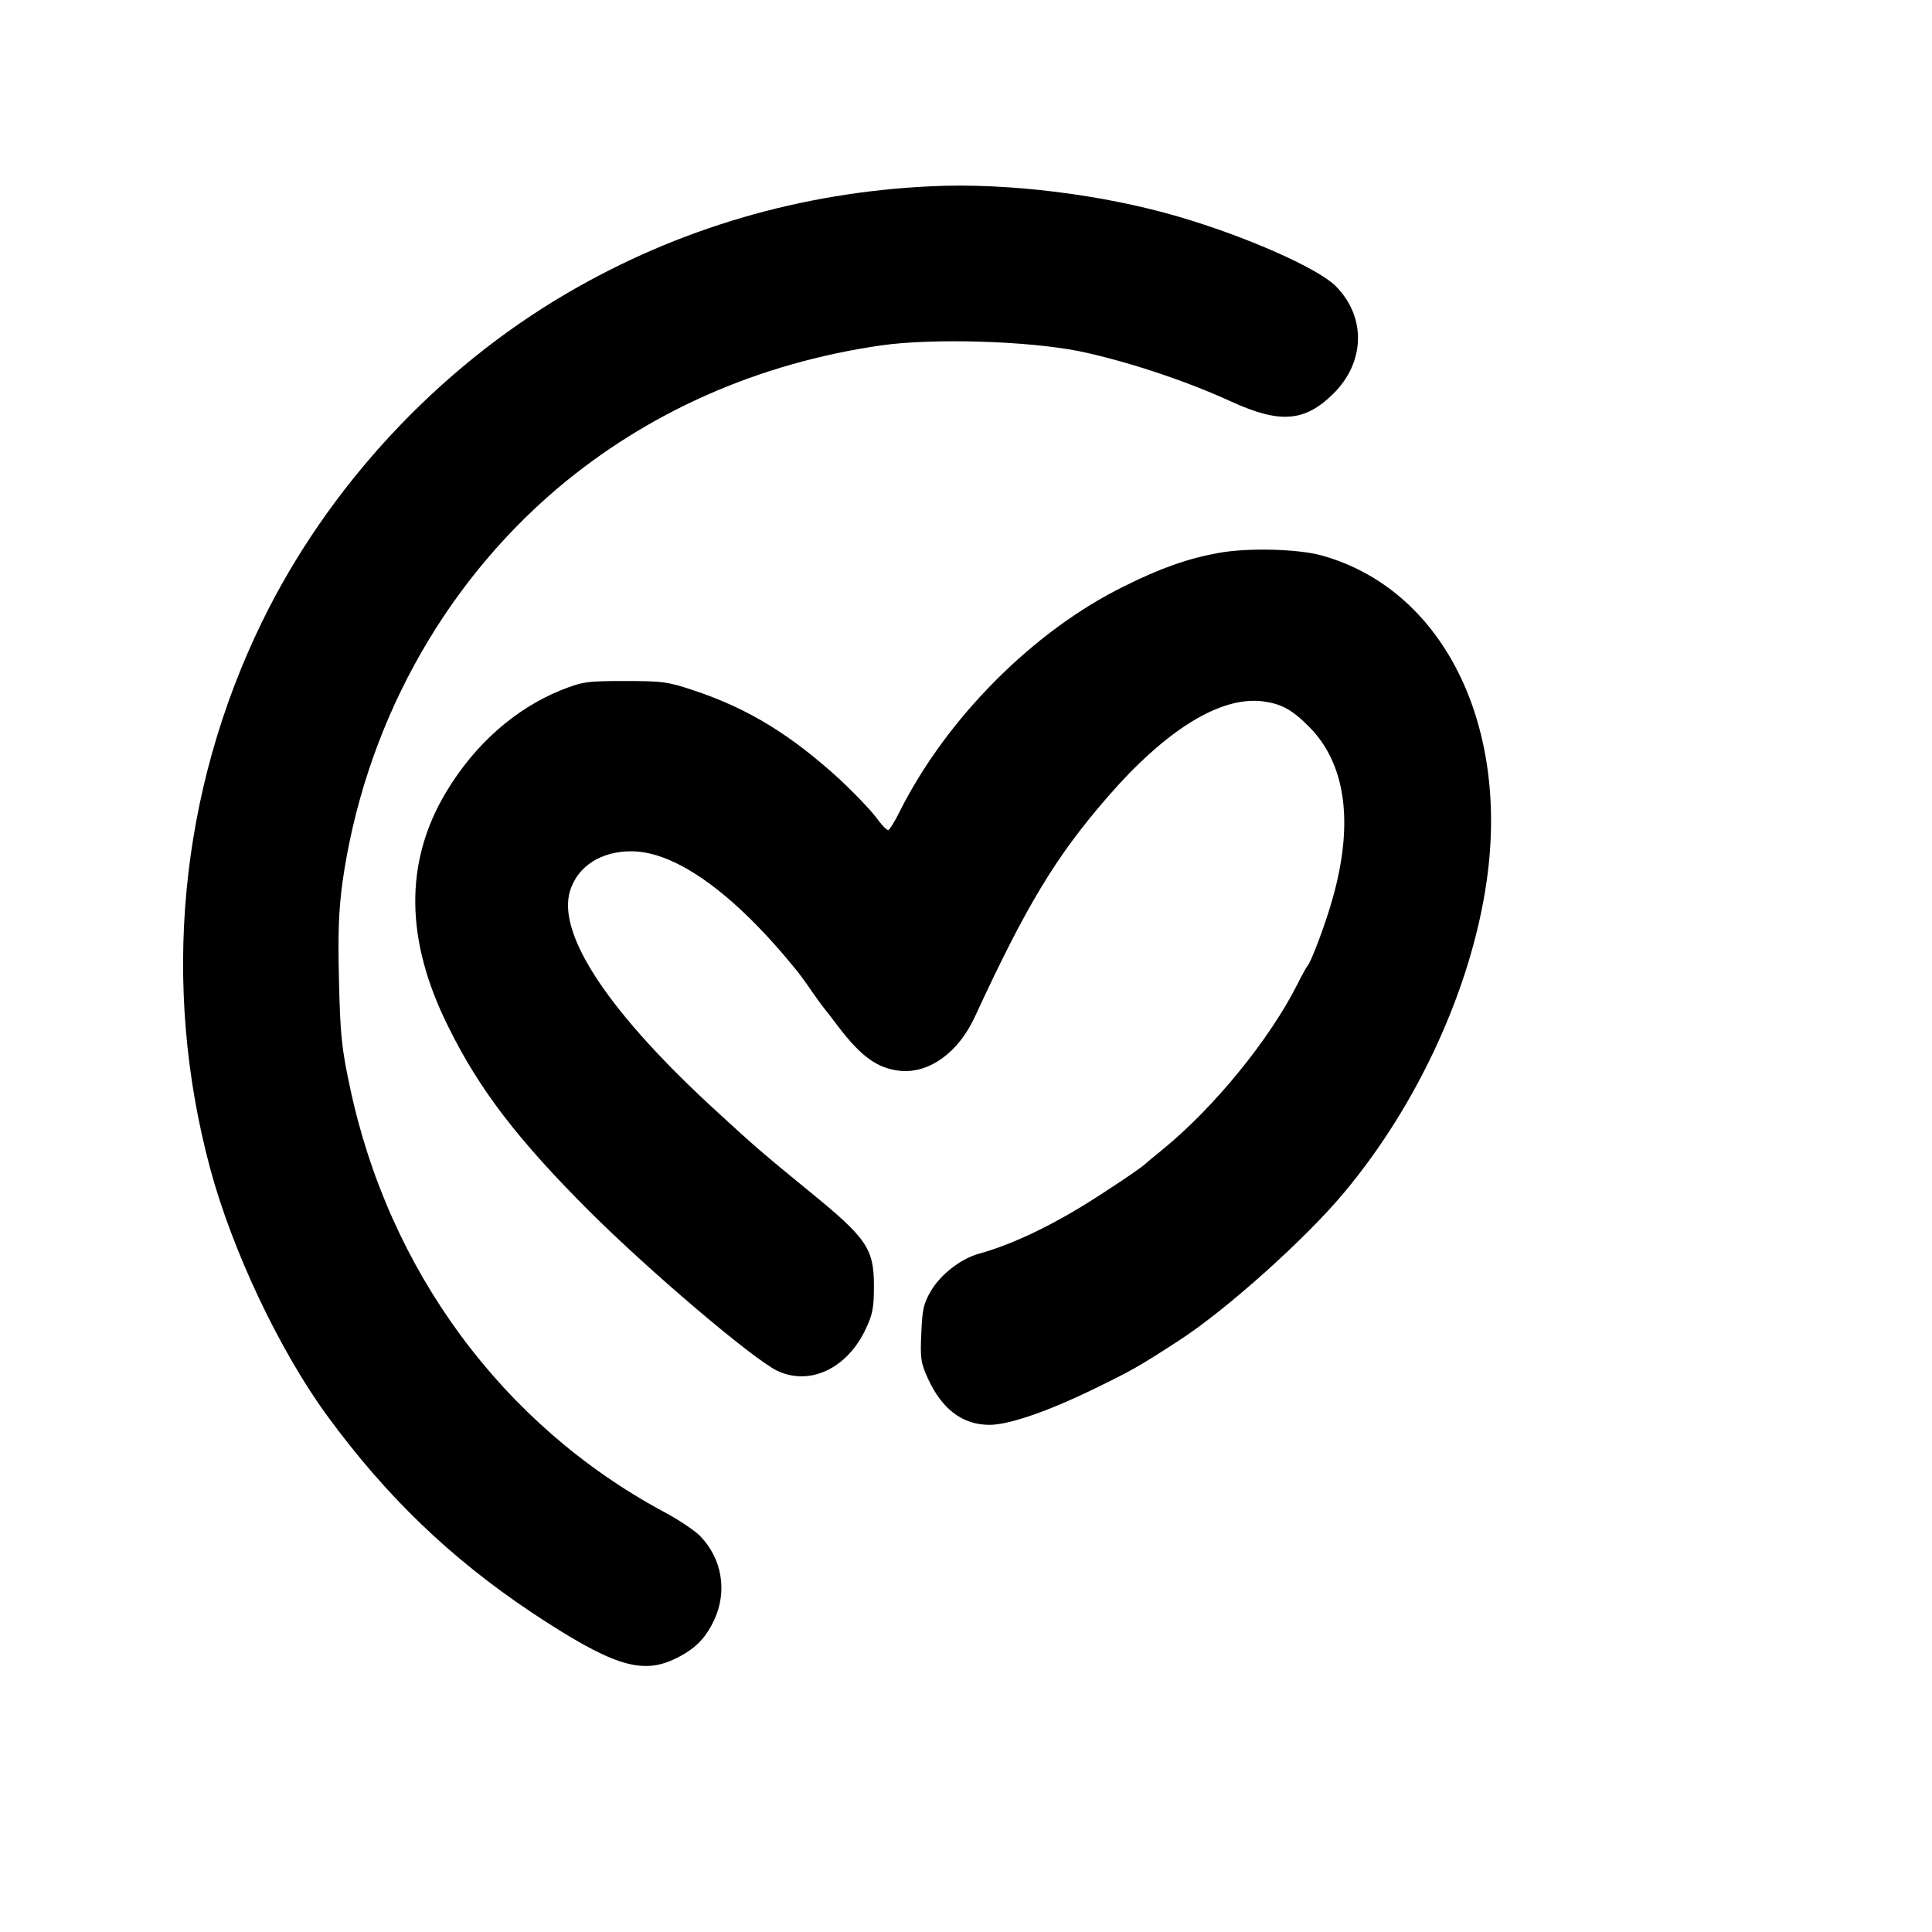 <?xml version="1.0" encoding="UTF-8"?>
<svg data-bbox="60.65 61.486 433.282 490.396" viewBox="0 0 640 640" height="853.333" width="853.333" xmlns="http://www.w3.org/2000/svg" data-type="shape">
    <g>
        <path d="M308.5 61.7c-43.2 2-84 14-120.6 35.4-43 25.1-79.3 64.2-101.1 108.9-27.4 56.2-33.5 120.3-17.2 181 7.3 27.2 23 60.4 38.8 82 19.6 26.8 40.9 47.2 67.5 65 26.4 17.5 36.3 20.8 47.3 15.7 6.8-3.2 10.4-6.7 13.4-13.1 4.4-9.5 2.6-20.3-4.7-27.8-1.9-1.9-7.4-5.6-12.4-8.2-53.1-28.7-90.8-79.8-103.6-140.6-2.7-12.6-3.2-17.2-3.6-35-.4-15.9-.1-23.2 1.1-32.4 7.2-51.2 32.6-97.9 71-130.6 30.1-25.5 66.7-41.7 107.6-47.6 17.1-2.4 47.9-1.5 65.3 1.9 15.1 3.1 35.3 9.7 50.5 16.7 16.2 7.4 24.4 6.8 33.9-2.6 10.6-10.5 10.9-25.5.7-35.7-6-5.9-29.4-16.3-51.9-22.9-25.2-7.4-56.8-11.3-82-10.1z"/>
        <path d="M403.5 183.2c-10 1.8-19.3 5.1-31.1 11-30.1 14.8-58.8 43.7-74.3 74.5-1.7 3.5-3.5 6.3-3.9 6.3-.5 0-2.4-2-4.2-4.5-1.9-2.5-7.2-8-11.8-12.3-16.2-14.8-30.4-23.5-48.1-29.4-8.9-3-10.6-3.2-23.1-3.2-12.7 0-13.9.2-21.1 3-15.3 6.2-28.6 18-38 33.6-14 23.2-13.8 49.2.7 78.1 10.2 20.7 23.1 37.4 46.4 60.7 19.9 19.9 54.5 49.3 62.5 53.1 10.8 5.1 23.2-.8 29.3-13.9 2.3-4.8 2.7-7.1 2.7-14.2 0-12.4-2.3-15.8-21.6-31.5-15.4-12.6-17.6-14.5-29.8-25.7-36.2-33-53.6-59.1-49.3-73.6 2.5-8.2 10.2-13.2 20.3-13.2 14.8 0 34.3 14.1 54.9 39.6.9 1.1 3.1 4.1 5 6.9 1.9 2.7 3.7 5.2 4 5.5.3.3 2.4 3 4.7 6.1 7.6 9.9 12.8 13.7 20.2 14.6 9.7 1.1 19.5-5.9 25-17.8 17.1-37 26.8-53.1 44.1-73 19.3-22.2 37.2-33.2 51.1-31.6 6.2.8 9.7 2.6 15.3 8.2 12.4 12.2 15.2 32 8 57.3-2.3 8.3-7.2 21.2-8.3 22.2-.3.3-1.8 3-3.3 6-9.2 18.3-27.7 41-44.8 54.9-2.5 2-5.1 4.2-5.9 4.9-.7.7-6.3 4.6-12.5 8.6-15.5 10.3-30 17.5-42.3 20.9-6.1 1.7-12.7 6.9-15.9 12.3-2.4 4.1-2.9 6.1-3.2 14-.4 8.3-.2 9.8 2.2 15.1 4.7 10.2 11.5 15.3 20.4 15.3 6.4 0 19.5-4.5 35-12.1 12.3-6 14.1-7 27.7-15.8 15.5-10 42-33.7 54.8-49.1 24.5-29.3 42.2-68 47.2-103.3 7.5-52.5-15-96.7-54.7-107.7-7.9-2.2-24.8-2.6-34.3-.8z"/>
    </g>
</svg>
